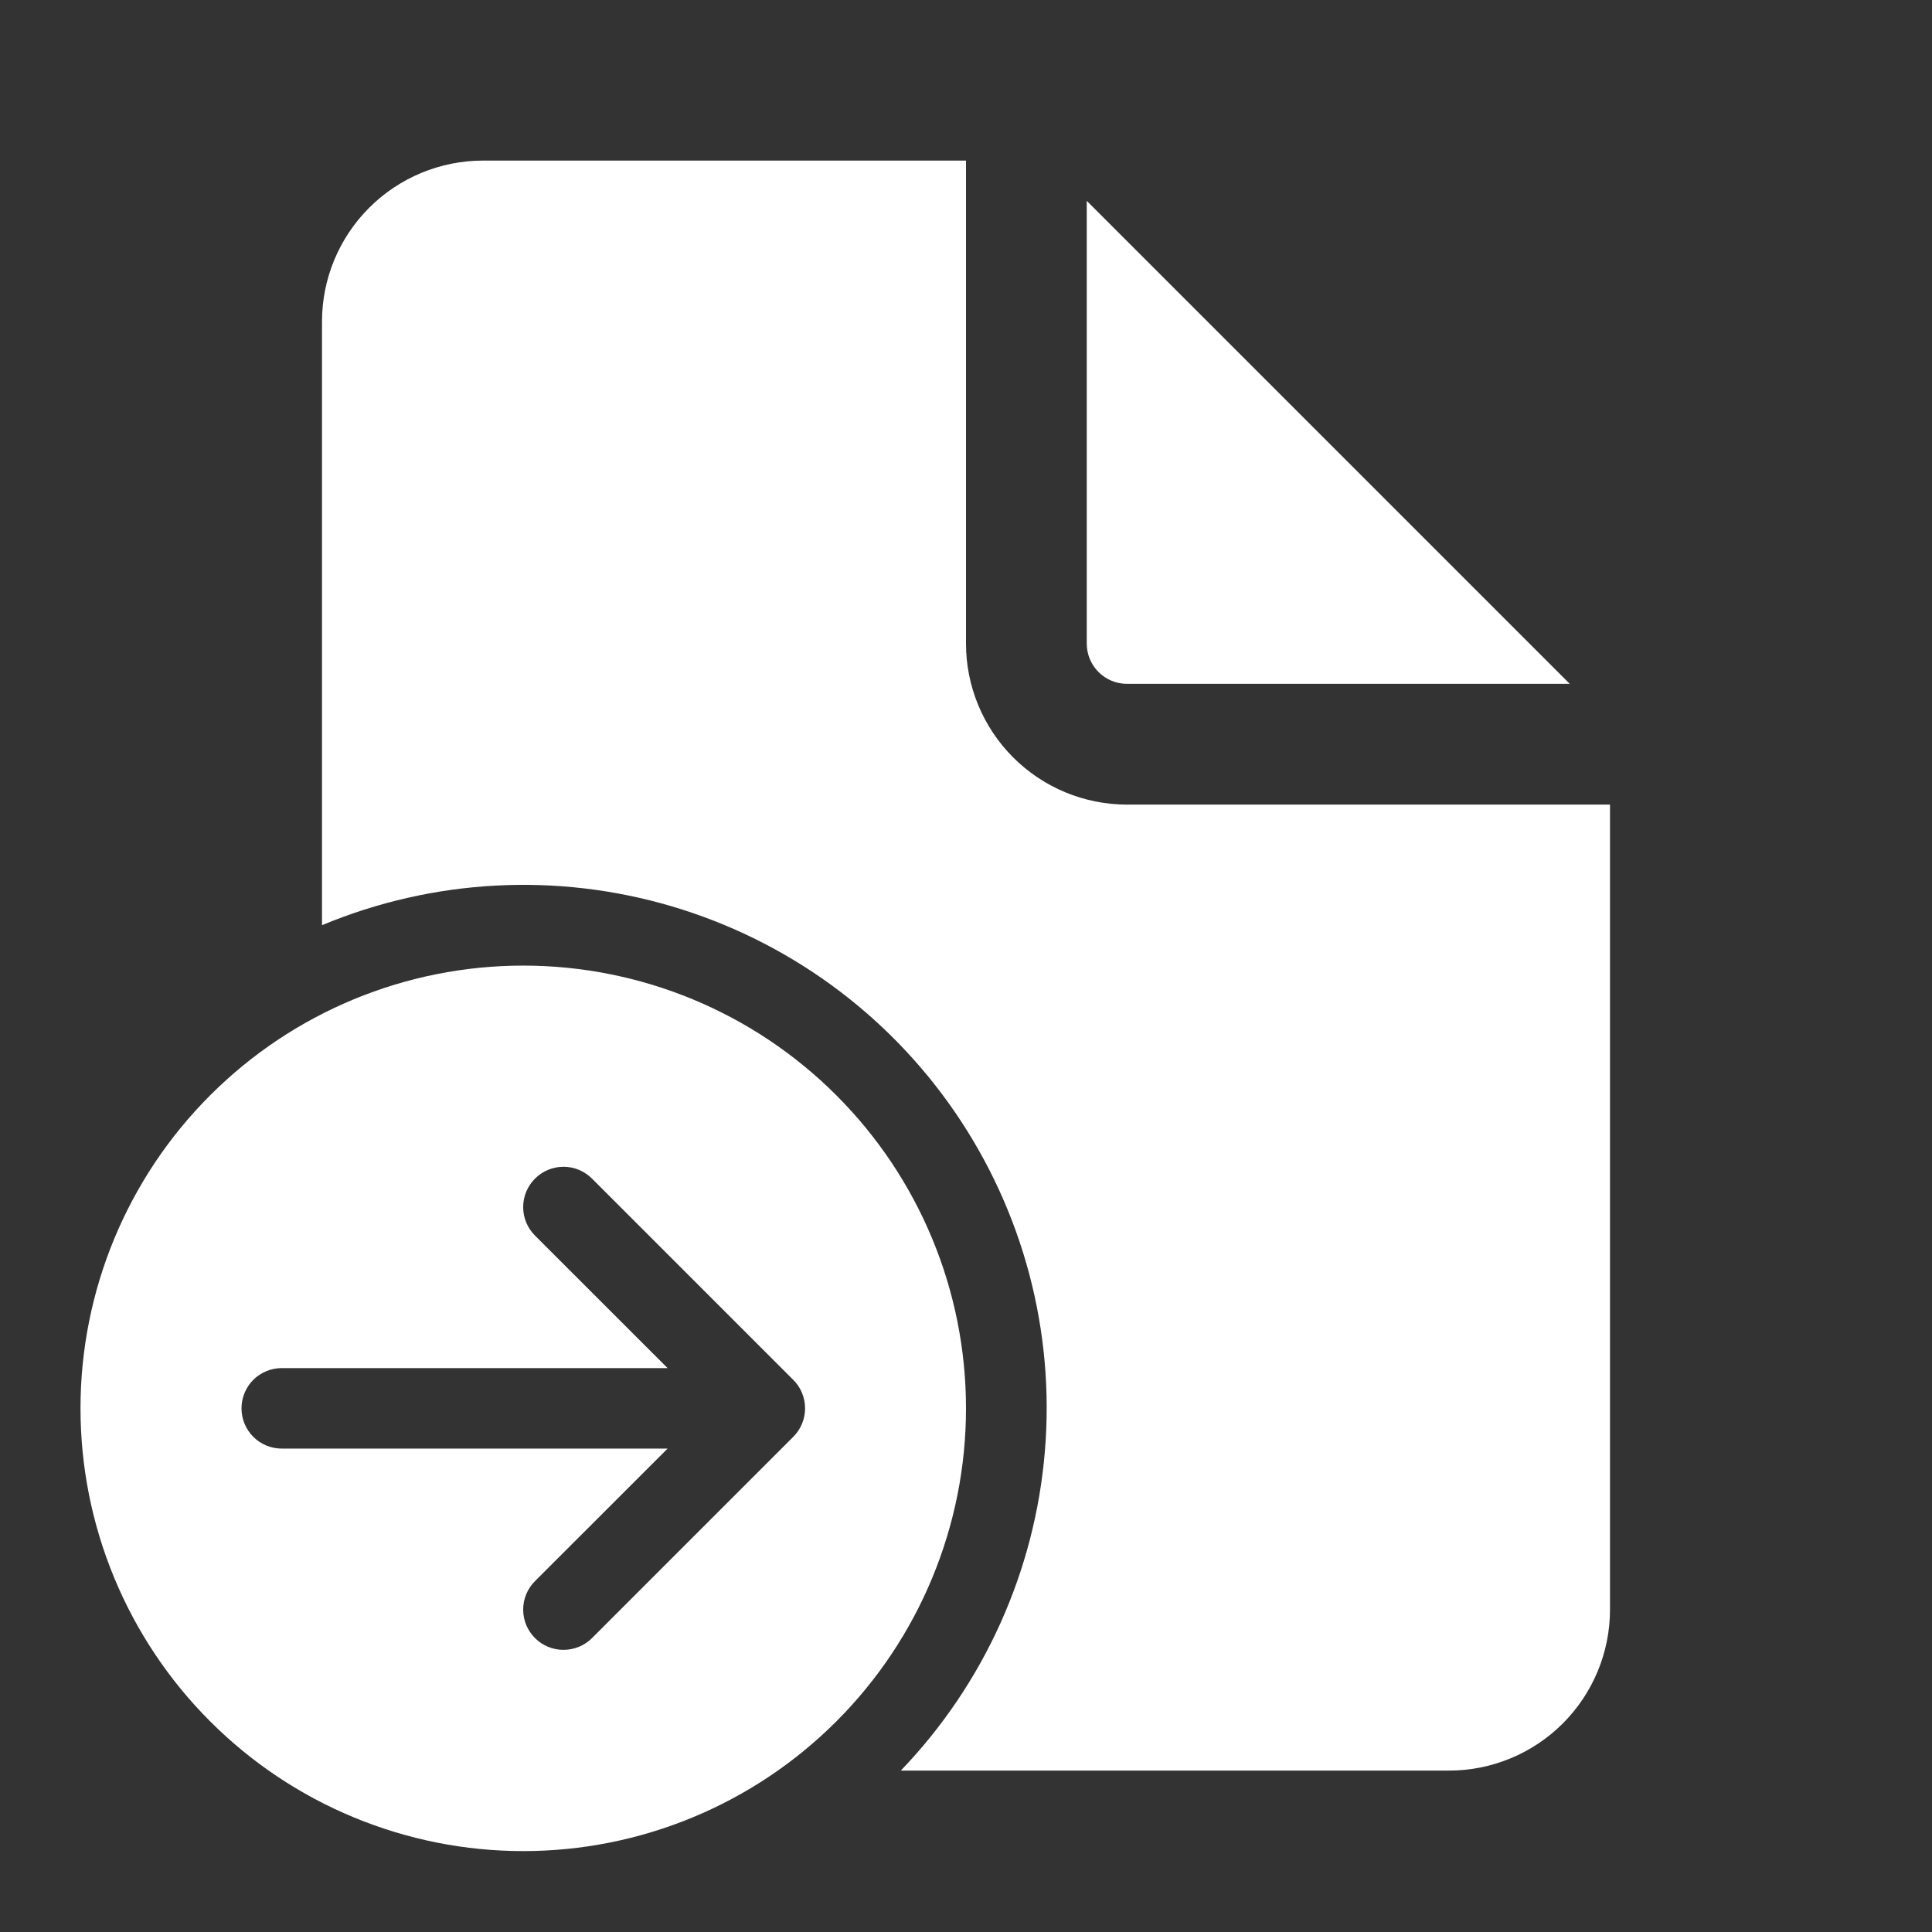 <svg width="24" height="24" viewBox="0 0 24 24" fill="none" xmlns="http://www.w3.org/2000/svg">
<rect x="0" y="0" width="24" height="24" fill="#333333" stroke="none"/>
<path d="M12 1.995V7.995C12 8.525 12.211 9.034 12.586 9.409C12.961 9.784 13.47 9.995 14 9.995H20V19.995C20 20.525 19.789 21.034 19.414 21.409C19.039 21.784 18.53 21.995 18 21.995H11.19C12.225 20.918 12.857 19.516 12.98 18.027C13.104 16.538 12.71 15.053 11.866 13.82C11.022 12.587 9.779 11.683 8.346 11.259C6.914 10.835 5.379 10.918 4 11.493V3.995C4 3.464 4.211 2.956 4.586 2.581C4.961 2.206 5.47 1.995 6 1.995H12Z" fill="white"/>
<path d="M13.5 2.495V7.995C13.5 8.127 13.553 8.255 13.646 8.348C13.74 8.442 13.867 8.495 14 8.495H19.5L13.5 2.495ZM12 17.495C12 18.217 11.858 18.932 11.581 19.6C11.305 20.267 10.9 20.873 10.389 21.384C9.878 21.895 9.272 22.3 8.605 22.576C7.937 22.853 7.222 22.995 6.5 22.995C5.778 22.995 5.063 22.853 4.395 22.576C3.728 22.3 3.122 21.895 2.611 21.384C2.1 20.873 1.695 20.267 1.419 19.6C1.142 18.932 1 18.217 1 17.495C1 16.036 1.579 14.637 2.611 13.606C3.642 12.574 5.041 11.995 6.5 11.995C7.959 11.995 9.358 12.574 10.389 13.606C11.421 14.637 12 16.036 12 17.495ZM3.5 16.995C3.367 16.995 3.24 17.048 3.146 17.141C3.053 17.235 3 17.362 3 17.495C3 17.628 3.053 17.755 3.146 17.848C3.24 17.942 3.367 17.995 3.5 17.995H8.293L6.646 19.641C6.552 19.735 6.499 19.862 6.499 19.995C6.499 20.128 6.552 20.255 6.646 20.349C6.74 20.443 6.867 20.495 7 20.495C7.133 20.495 7.26 20.443 7.354 20.349L9.854 17.849C9.901 17.802 9.938 17.747 9.963 17.686C9.988 17.626 10.001 17.561 10.001 17.495C10.001 17.429 9.988 17.364 9.963 17.303C9.938 17.242 9.901 17.187 9.854 17.141L7.354 14.641C7.26 14.547 7.133 14.494 7 14.494C6.867 14.494 6.74 14.547 6.646 14.641C6.552 14.735 6.499 14.862 6.499 14.995C6.499 15.128 6.552 15.255 6.646 15.349L8.293 16.995H3.5Z" fill="white"/>
</svg>
